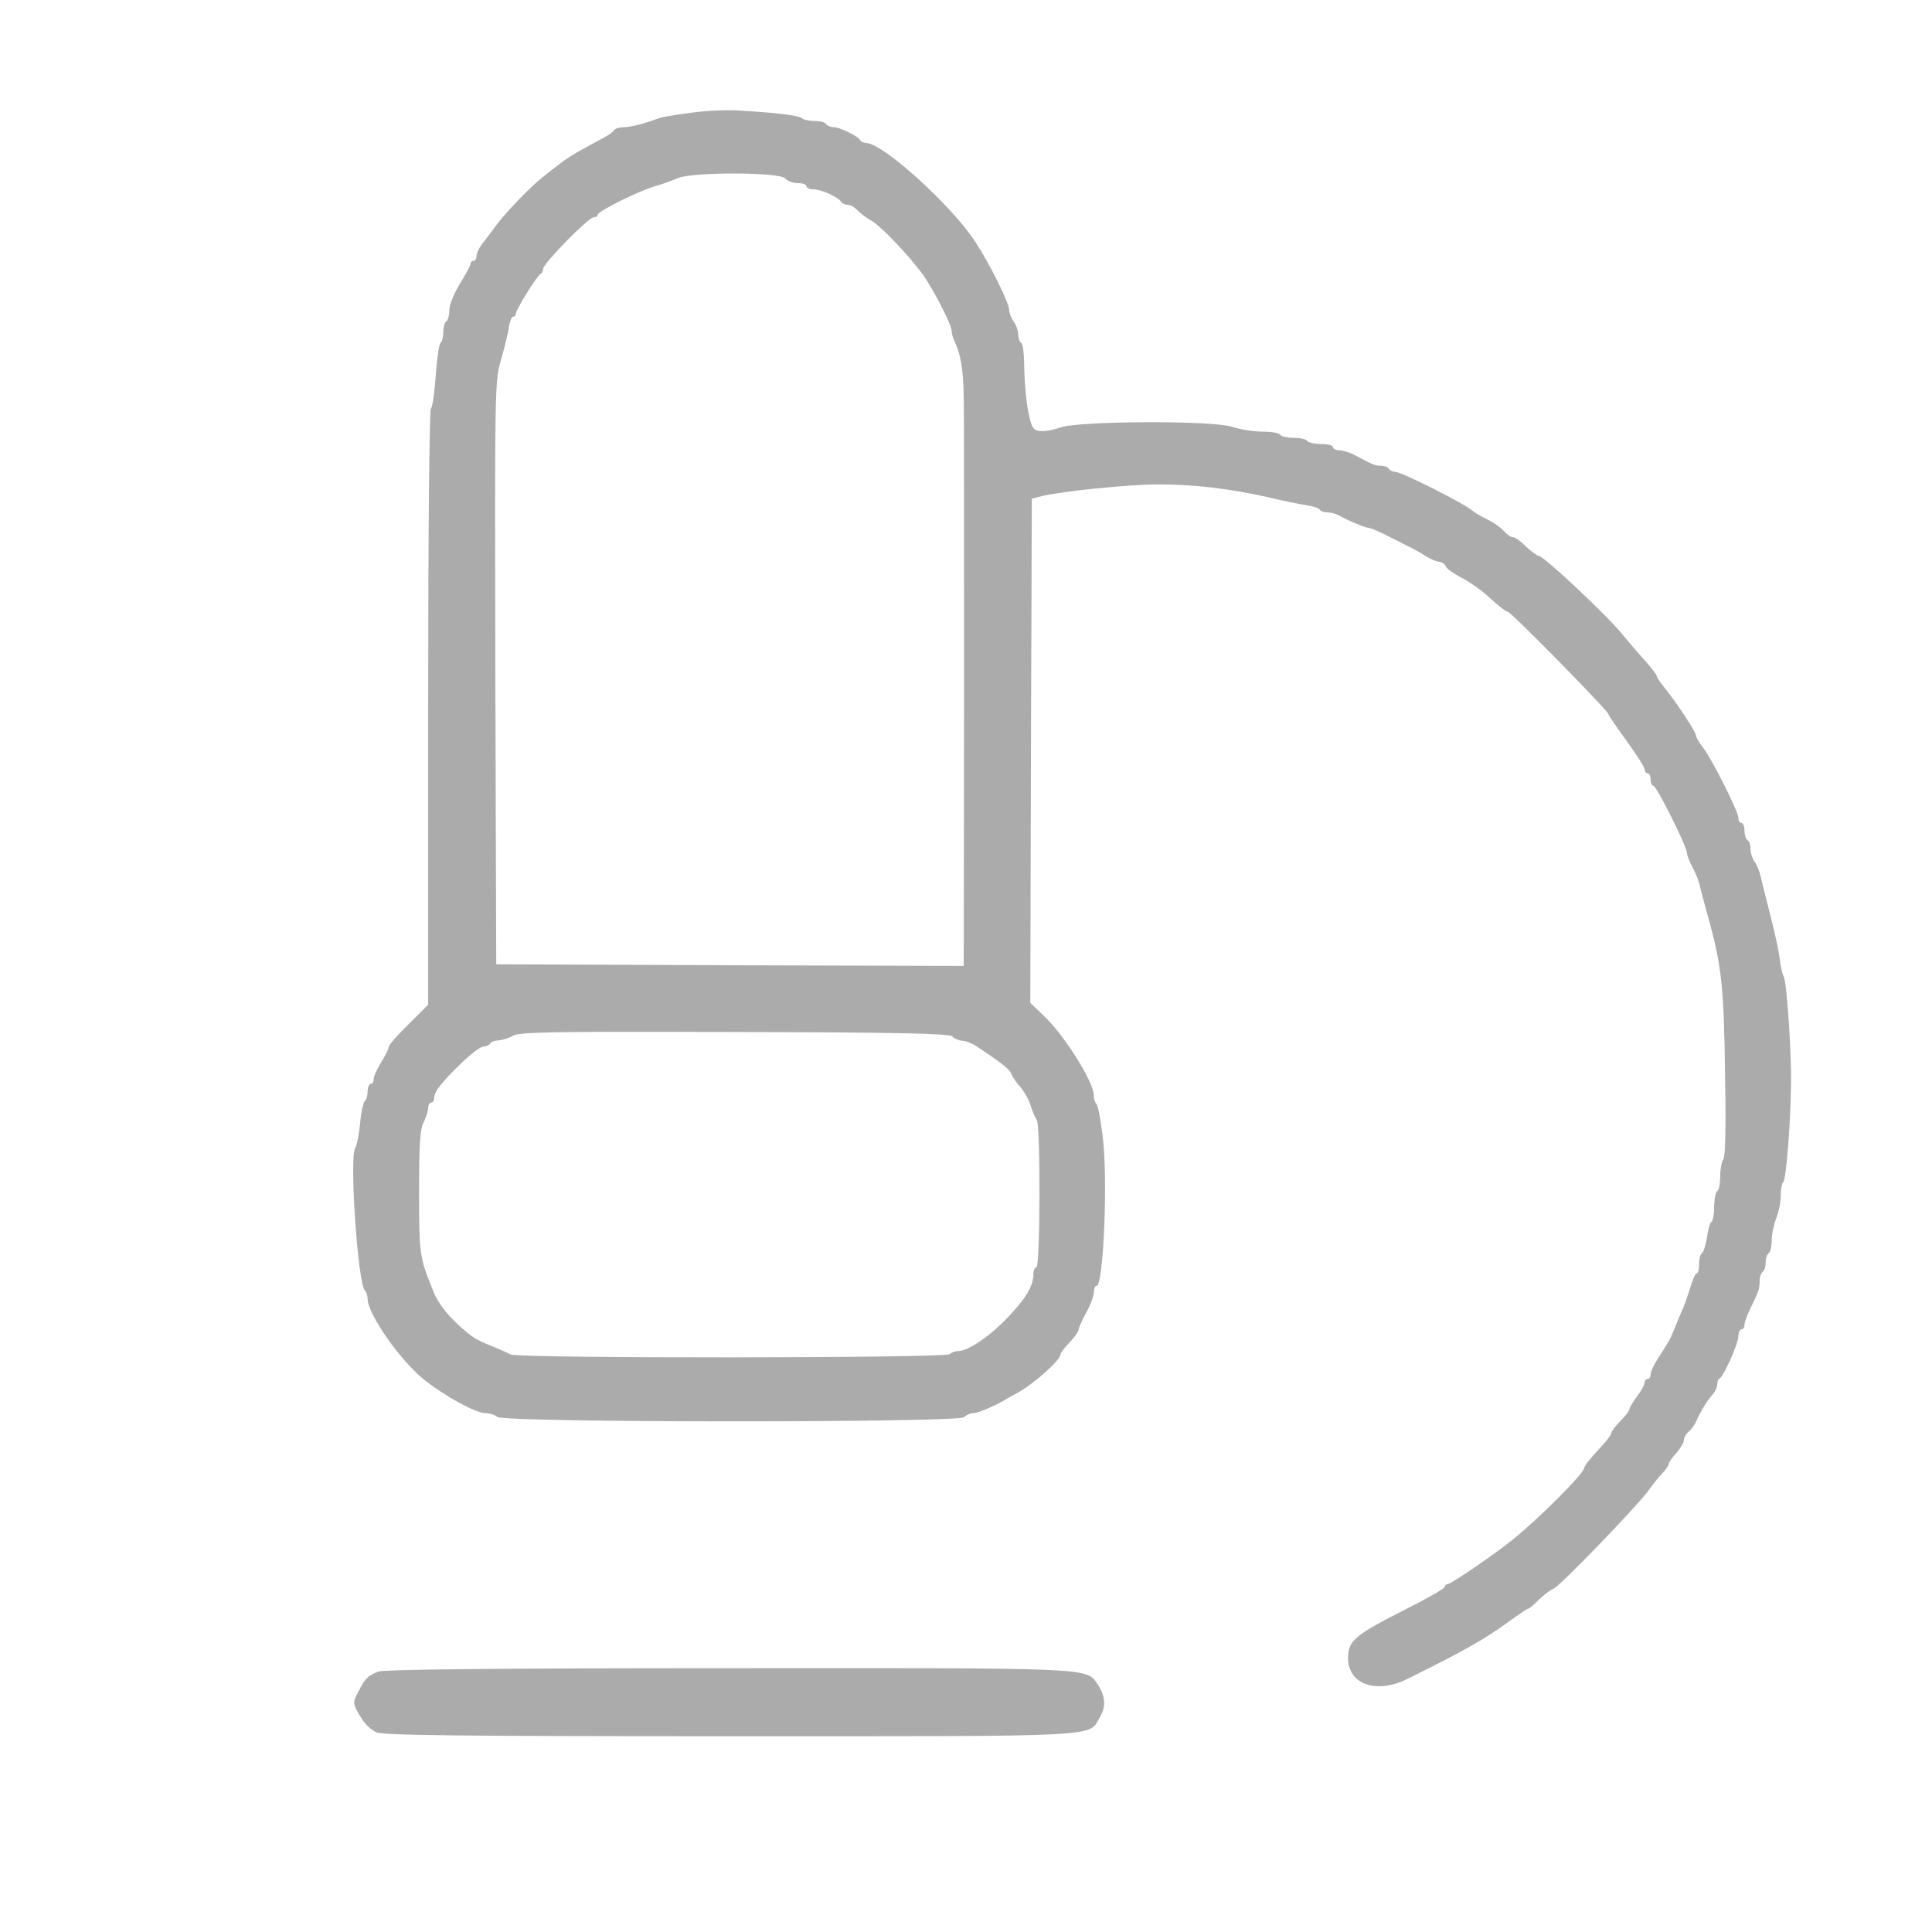 <svg xmlns="http://www.w3.org/2000/svg" fill="none" viewBox="0 0 39 39" height="39" width="39">
<g id="99">
<path fill="#ABABAB" d="M13.927 2.279C13.627 2.317 13.334 2.367 13.285 2.392C12.998 2.498 12.735 2.567 12.595 2.567C12.509 2.567 12.424 2.593 12.399 2.624C12.381 2.662 12.29 2.724 12.198 2.774C12.106 2.825 11.911 2.931 11.758 3.013C11.605 3.094 11.398 3.226 11.3 3.307C11.196 3.383 11.037 3.508 10.946 3.583C10.726 3.753 10.207 4.292 10.03 4.53C9.956 4.631 9.834 4.794 9.761 4.888C9.681 4.982 9.62 5.107 9.62 5.164C9.62 5.22 9.596 5.264 9.559 5.264C9.529 5.264 9.498 5.289 9.498 5.326C9.498 5.358 9.4 5.54 9.284 5.728C9.162 5.928 9.07 6.154 9.07 6.261C9.07 6.361 9.046 6.468 9.009 6.486C8.979 6.505 8.948 6.606 8.948 6.706C8.948 6.806 8.924 6.9 8.893 6.919C8.863 6.938 8.82 7.239 8.796 7.584C8.771 7.929 8.728 8.23 8.698 8.248C8.667 8.267 8.643 10.838 8.643 14.281V20.281L8.246 20.677C8.026 20.89 7.849 21.096 7.849 21.128C7.849 21.166 7.782 21.303 7.696 21.441C7.61 21.579 7.543 21.73 7.543 21.786C7.543 21.836 7.519 21.88 7.482 21.88C7.452 21.88 7.421 21.949 7.421 22.031C7.421 22.119 7.397 22.2 7.366 22.225C7.336 22.244 7.287 22.451 7.269 22.683C7.244 22.915 7.201 23.134 7.171 23.172C7.049 23.329 7.22 25.9 7.366 26.05C7.397 26.081 7.421 26.157 7.421 26.219C7.421 26.527 8.093 27.486 8.576 27.862C9.009 28.201 9.608 28.527 9.803 28.527C9.889 28.527 9.999 28.564 10.036 28.602C10.152 28.721 19.351 28.721 19.461 28.608C19.503 28.564 19.583 28.527 19.638 28.527C19.736 28.527 20.023 28.408 20.279 28.264C20.346 28.22 20.456 28.163 20.524 28.125C20.872 27.937 21.409 27.455 21.409 27.336C21.409 27.31 21.489 27.204 21.593 27.097C21.696 26.984 21.776 26.872 21.776 26.834C21.776 26.803 21.843 26.652 21.928 26.495C22.014 26.339 22.081 26.157 22.081 26.088C22.081 26.012 22.106 25.956 22.136 25.956C22.277 25.956 22.368 23.774 22.258 22.927C22.216 22.589 22.161 22.3 22.13 22.282C22.106 22.263 22.081 22.188 22.081 22.112C22.075 21.836 21.489 20.902 21.079 20.513L20.798 20.244L20.811 15.158L20.829 10.067L21.043 10.011C21.452 9.916 22.784 9.778 23.388 9.778C24.109 9.778 24.83 9.866 25.593 10.036C25.899 10.111 26.247 10.18 26.375 10.199C26.497 10.217 26.62 10.255 26.638 10.286C26.656 10.318 26.724 10.343 26.791 10.343C26.852 10.343 26.956 10.368 27.017 10.399C27.218 10.512 27.567 10.656 27.628 10.656C27.664 10.656 27.793 10.713 27.927 10.775C28.055 10.844 28.257 10.938 28.373 11.001C28.489 11.057 28.672 11.152 28.77 11.221C28.874 11.283 28.996 11.34 29.051 11.34C29.106 11.346 29.167 11.384 29.185 11.434C29.203 11.478 29.344 11.578 29.497 11.66C29.649 11.735 29.912 11.917 30.077 12.073C30.242 12.224 30.401 12.349 30.437 12.349C30.498 12.349 32.465 14.35 32.465 14.412C32.465 14.431 32.63 14.676 32.832 14.951C33.033 15.227 33.198 15.491 33.198 15.528C33.198 15.572 33.229 15.61 33.259 15.61C33.296 15.61 33.32 15.666 33.32 15.735C33.32 15.804 33.345 15.861 33.375 15.861C33.437 15.861 34.053 17.09 34.053 17.215C34.053 17.259 34.102 17.391 34.163 17.504C34.225 17.616 34.292 17.779 34.31 17.867C34.328 17.955 34.396 18.193 34.45 18.4C34.756 19.485 34.799 19.867 34.823 21.717C34.841 22.79 34.829 23.366 34.786 23.41C34.756 23.442 34.725 23.592 34.725 23.736C34.725 23.887 34.701 24.025 34.664 24.044C34.634 24.062 34.603 24.207 34.603 24.357C34.603 24.508 34.579 24.645 34.548 24.664C34.518 24.683 34.475 24.827 34.457 24.984C34.432 25.135 34.389 25.279 34.353 25.298C34.322 25.323 34.298 25.417 34.298 25.523C34.298 25.624 34.28 25.705 34.249 25.705C34.225 25.705 34.17 25.824 34.127 25.969C34.084 26.119 34.011 26.32 33.968 26.426C33.919 26.527 33.852 26.696 33.809 26.803C33.718 27.028 33.705 27.053 33.492 27.386C33.394 27.53 33.32 27.687 33.32 27.743C33.32 27.793 33.296 27.837 33.259 27.837C33.229 27.837 33.198 27.869 33.198 27.912C33.198 27.95 33.131 28.076 33.046 28.188C32.96 28.301 32.893 28.42 32.893 28.445C32.893 28.477 32.813 28.583 32.71 28.684C32.612 28.784 32.526 28.897 32.526 28.928C32.526 28.966 32.404 29.122 32.252 29.279C32.105 29.436 31.983 29.593 31.977 29.637C31.977 29.743 31.03 30.69 30.505 31.104C30.138 31.399 29.289 31.976 29.228 31.976C29.191 31.976 29.167 32.001 29.167 32.032C29.167 32.063 28.794 32.277 28.33 32.509C27.353 33.004 27.212 33.123 27.212 33.468C27.212 34.001 27.78 34.202 28.403 33.894C29.546 33.33 29.955 33.098 30.431 32.753C30.639 32.603 30.822 32.477 30.841 32.477C30.865 32.477 30.963 32.396 31.067 32.289C31.17 32.189 31.305 32.089 31.36 32.07C31.476 32.032 33.039 30.414 33.272 30.095C33.357 29.975 33.485 29.812 33.559 29.737C33.632 29.662 33.687 29.574 33.687 29.549C33.687 29.518 33.754 29.424 33.84 29.33C33.925 29.235 33.992 29.116 33.992 29.073C33.992 29.022 34.035 28.941 34.09 28.897C34.145 28.853 34.212 28.759 34.243 28.684C34.341 28.47 34.457 28.282 34.56 28.163C34.621 28.101 34.664 28 34.664 27.95C34.664 27.894 34.683 27.837 34.713 27.825C34.793 27.787 35.092 27.122 35.092 26.972C35.092 26.897 35.122 26.834 35.153 26.834C35.19 26.834 35.214 26.796 35.214 26.746C35.214 26.696 35.263 26.564 35.318 26.445C35.507 26.056 35.52 26.019 35.52 25.868C35.52 25.78 35.55 25.693 35.581 25.674C35.617 25.655 35.642 25.567 35.642 25.486C35.642 25.404 35.672 25.317 35.703 25.298C35.739 25.279 35.764 25.16 35.764 25.041C35.764 24.921 35.807 24.721 35.855 24.595C35.904 24.476 35.947 24.263 35.947 24.131C35.947 24 35.972 23.881 35.996 23.862C36.057 23.824 36.149 22.627 36.155 21.849C36.161 21.159 36.063 19.792 36.008 19.717C35.984 19.679 35.947 19.529 35.929 19.372C35.91 19.215 35.825 18.808 35.733 18.463C35.648 18.118 35.556 17.767 35.538 17.679C35.52 17.591 35.465 17.466 35.422 17.397C35.373 17.328 35.336 17.215 35.336 17.134C35.336 17.058 35.312 16.977 35.275 16.958C35.245 16.939 35.214 16.852 35.214 16.764C35.214 16.682 35.19 16.613 35.153 16.613C35.122 16.613 35.092 16.569 35.092 16.513C35.092 16.381 34.554 15.315 34.377 15.089C34.298 14.989 34.237 14.883 34.237 14.851C34.237 14.776 33.821 14.149 33.602 13.886C33.516 13.779 33.443 13.672 33.443 13.647C33.443 13.616 33.327 13.472 33.192 13.321C33.052 13.164 32.868 12.951 32.777 12.838C32.508 12.487 31.164 11.221 31.061 11.221C31.03 11.221 30.914 11.133 30.804 11.033C30.7 10.926 30.584 10.844 30.541 10.844C30.498 10.844 30.419 10.788 30.358 10.719C30.291 10.644 30.144 10.543 30.028 10.487C29.906 10.431 29.765 10.349 29.71 10.299C29.552 10.161 28.293 9.528 28.177 9.528C28.122 9.528 28.055 9.496 28.037 9.465C28.018 9.427 27.945 9.402 27.878 9.402C27.762 9.402 27.713 9.383 27.353 9.189C27.249 9.133 27.102 9.089 27.035 9.089C26.962 9.089 26.907 9.057 26.907 9.026C26.907 8.988 26.797 8.963 26.669 8.963C26.534 8.963 26.406 8.932 26.387 8.901C26.369 8.863 26.241 8.838 26.113 8.838C25.985 8.838 25.856 8.807 25.838 8.775C25.82 8.738 25.655 8.713 25.483 8.713C25.306 8.713 25.032 8.669 24.86 8.612C24.445 8.487 21.776 8.493 21.397 8.631C21.256 8.681 21.073 8.713 20.988 8.7C20.853 8.681 20.823 8.637 20.756 8.305C20.713 8.098 20.682 7.709 20.676 7.446C20.676 7.183 20.652 6.944 20.615 6.925C20.585 6.907 20.554 6.825 20.554 6.75C20.554 6.675 20.511 6.556 20.462 6.493C20.414 6.424 20.371 6.317 20.371 6.255C20.371 6.117 19.986 5.339 19.693 4.888C19.216 4.154 17.836 2.9 17.488 2.887C17.433 2.881 17.378 2.862 17.366 2.831C17.335 2.756 16.95 2.567 16.828 2.567C16.767 2.567 16.694 2.536 16.675 2.505C16.657 2.467 16.547 2.442 16.437 2.442C16.333 2.442 16.217 2.417 16.187 2.386C16.125 2.329 15.667 2.273 14.873 2.229C14.653 2.216 14.232 2.235 13.927 2.279ZM15.851 3.602C15.893 3.652 16.003 3.696 16.101 3.696C16.199 3.696 16.278 3.721 16.278 3.759C16.278 3.79 16.345 3.822 16.419 3.822C16.578 3.822 16.926 3.978 16.981 4.079C17.005 4.11 17.06 4.135 17.115 4.135C17.17 4.135 17.256 4.185 17.311 4.248C17.366 4.304 17.488 4.398 17.579 4.449C17.756 4.536 18.331 5.138 18.618 5.527C18.819 5.797 19.21 6.556 19.21 6.675C19.21 6.731 19.235 6.819 19.265 6.882C19.393 7.145 19.448 7.465 19.454 8.023C19.461 8.349 19.461 11.064 19.461 14.061L19.454 19.498L14.739 19.485L10.017 19.466L9.999 13.591C9.987 7.753 9.987 7.709 10.115 7.258C10.188 7.007 10.261 6.706 10.274 6.593C10.292 6.486 10.329 6.392 10.359 6.392C10.39 6.392 10.414 6.367 10.414 6.33C10.414 6.248 10.848 5.552 10.915 5.527C10.94 5.515 10.964 5.471 10.964 5.427C10.964 5.32 11.88 4.386 11.984 4.386C12.027 4.386 12.063 4.367 12.063 4.336C12.063 4.267 12.906 3.847 13.224 3.759C13.377 3.715 13.584 3.64 13.682 3.596C13.957 3.47 15.747 3.47 15.851 3.602ZM19.223 20.921C19.259 20.965 19.351 21.002 19.424 21.009C19.491 21.009 19.619 21.059 19.705 21.115C20.242 21.473 20.383 21.586 20.414 21.68C20.438 21.736 20.517 21.855 20.597 21.943C20.676 22.031 20.768 22.2 20.805 22.319C20.841 22.438 20.896 22.564 20.927 22.601C21.006 22.683 21 25.58 20.921 25.58C20.89 25.58 20.86 25.649 20.86 25.724C20.86 25.962 20.701 26.226 20.316 26.621C19.962 26.991 19.534 27.273 19.338 27.273C19.284 27.273 19.204 27.304 19.174 27.336C19.094 27.417 10.457 27.423 10.304 27.342C10.249 27.31 10.133 27.26 10.048 27.223C9.657 27.066 9.577 27.022 9.412 26.884C9.089 26.621 8.857 26.339 8.753 26.081C8.466 25.373 8.46 25.335 8.46 24.069C8.46 23.097 8.478 22.796 8.551 22.658C8.6 22.557 8.643 22.426 8.643 22.363C8.643 22.307 8.673 22.256 8.704 22.256C8.741 22.256 8.765 22.213 8.765 22.163C8.765 22.037 8.906 21.855 9.315 21.46C9.498 21.278 9.7 21.128 9.755 21.128C9.81 21.128 9.877 21.096 9.895 21.065C9.913 21.028 9.993 21.002 10.066 21.002C10.139 20.996 10.268 20.959 10.353 20.908C10.481 20.833 11.147 20.82 14.825 20.833C18.184 20.839 19.161 20.864 19.223 20.921Z" id="Vector"></path>
<path fill="#ABABAB" d="M7.635 33.744C7.427 33.826 7.366 33.882 7.226 34.164C7.128 34.346 7.128 34.384 7.207 34.534C7.33 34.76 7.427 34.879 7.592 34.967C7.696 35.029 9.235 35.048 14.708 35.048C22.436 35.048 21.959 35.073 22.209 34.653C22.332 34.44 22.313 34.233 22.154 33.995C21.928 33.663 22.093 33.669 14.69 33.675C9.926 33.675 7.763 33.7 7.635 33.744Z" id="Vector_2"></path>
</g>
</svg>
